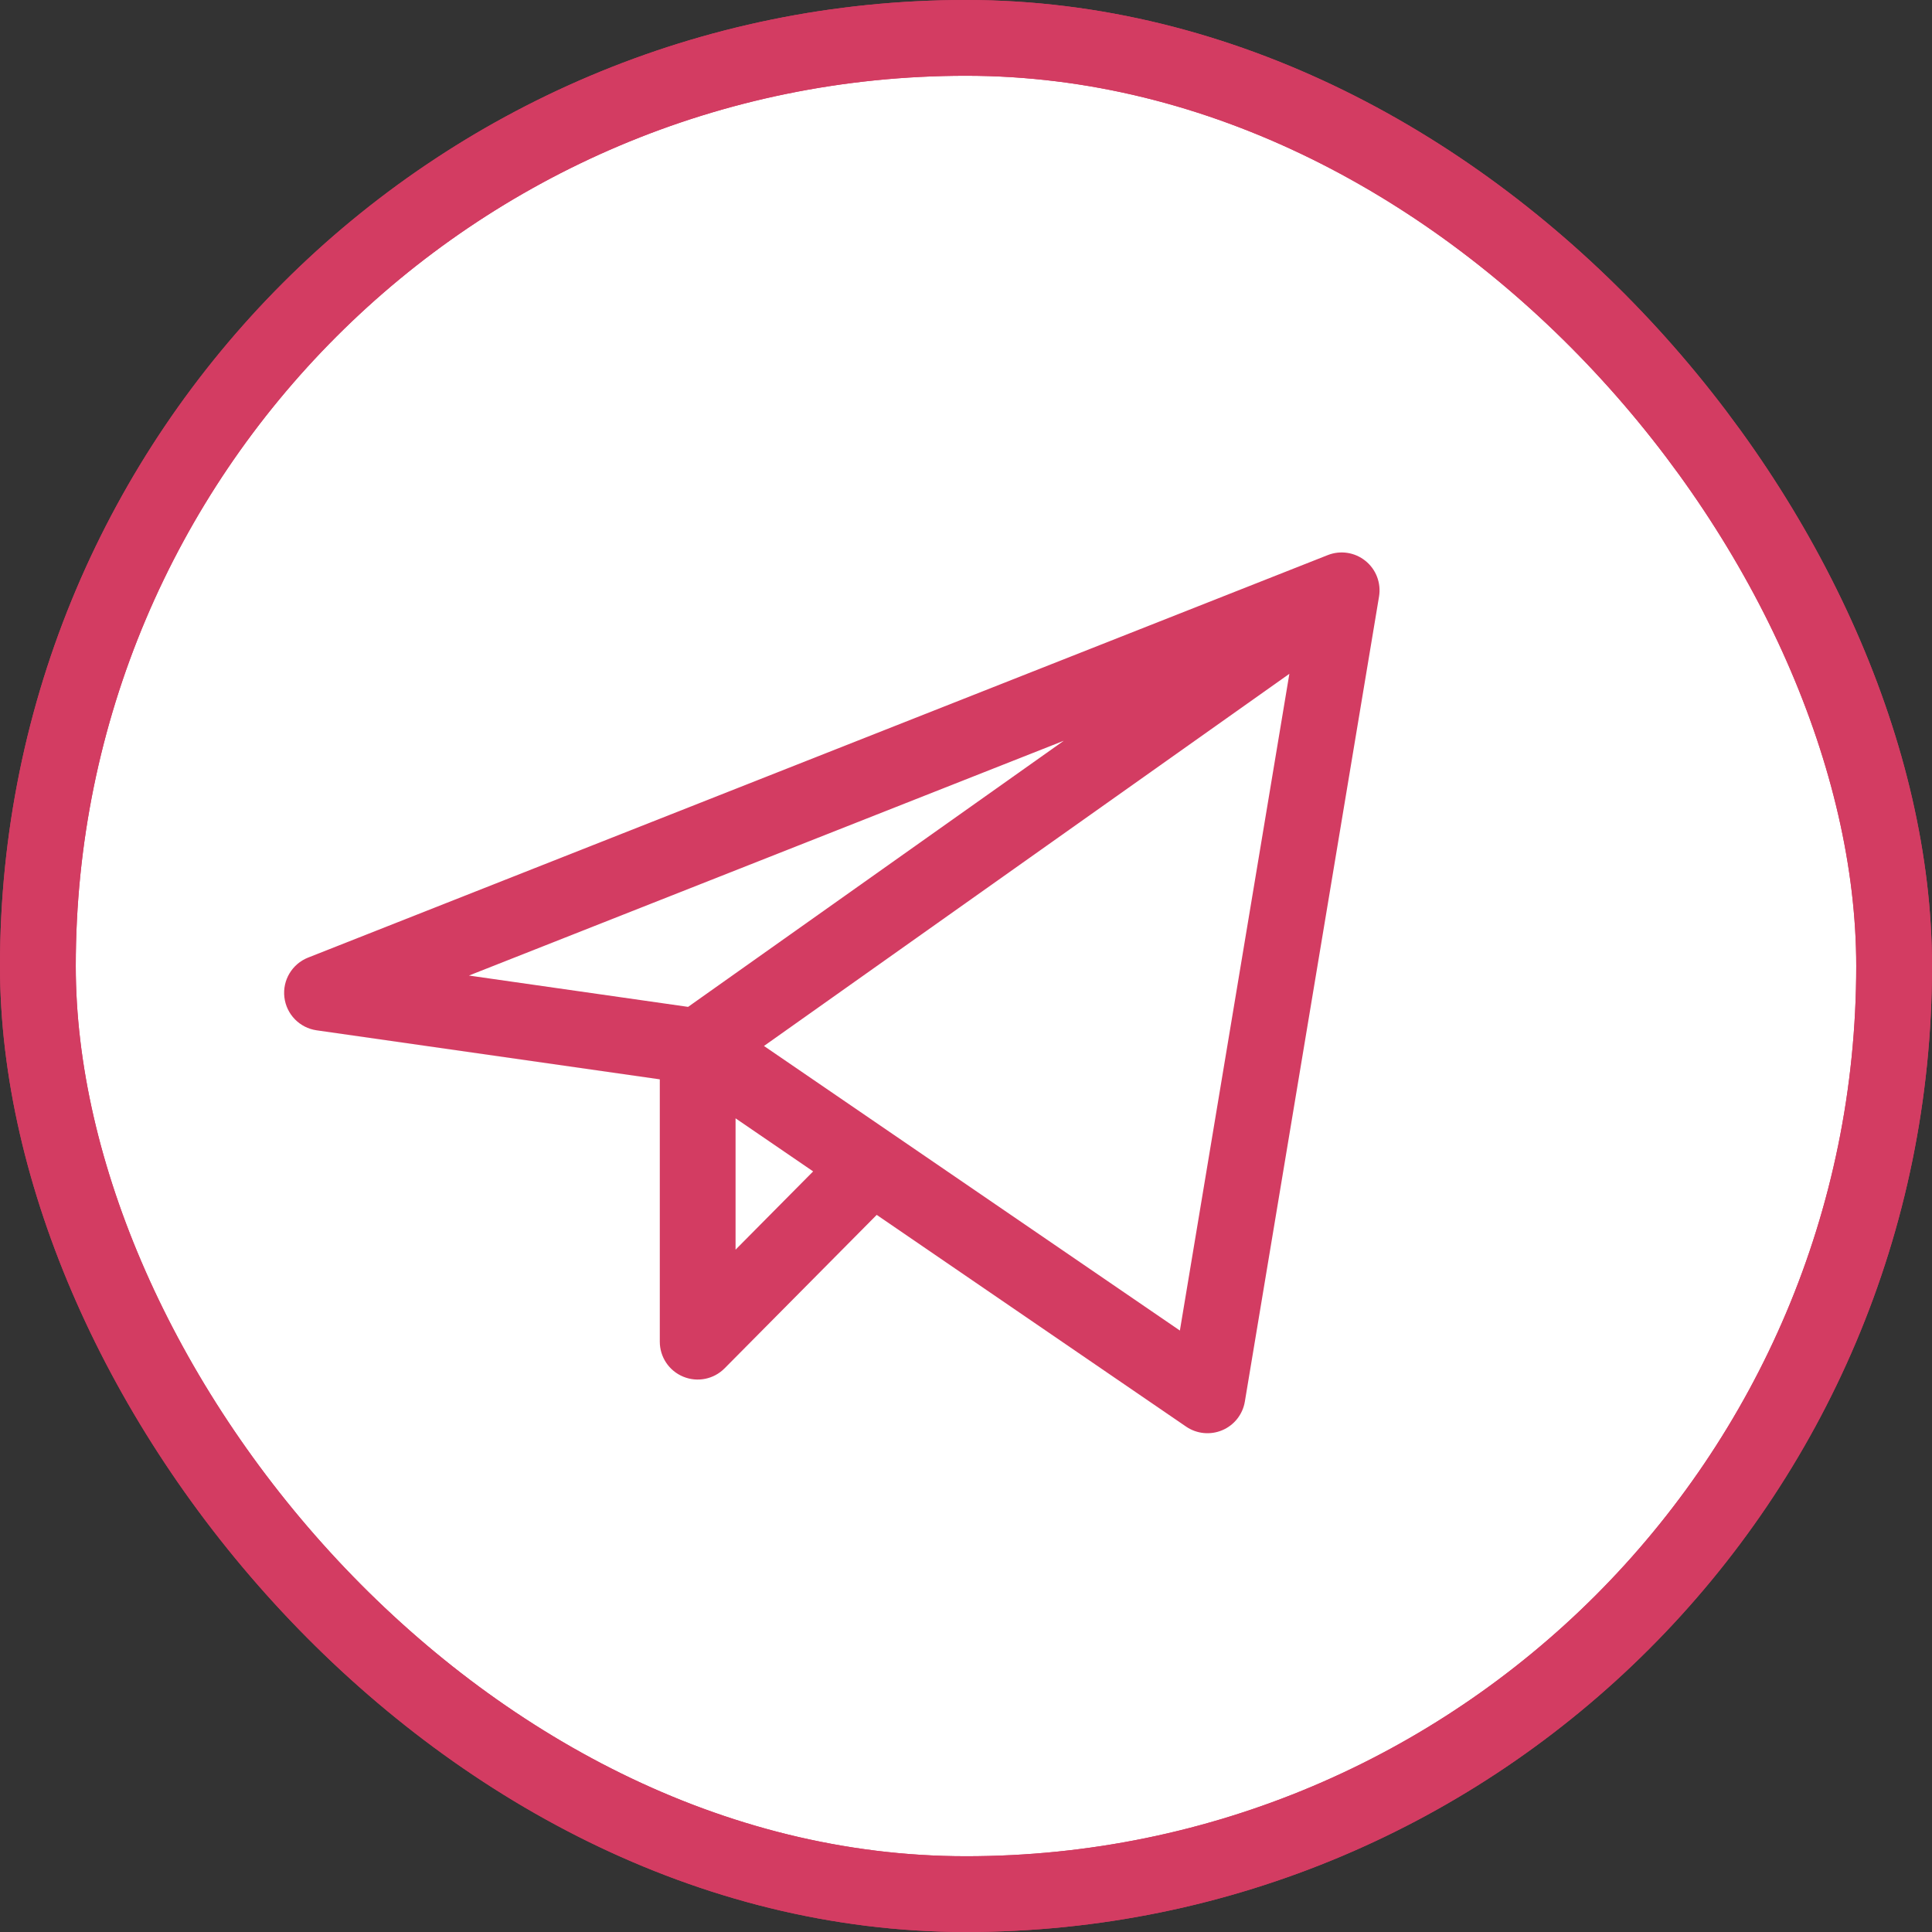 <?xml version="1.0" encoding="UTF-8"?> <svg xmlns="http://www.w3.org/2000/svg" width="51" height="51" viewBox="0 0 51 51" fill="none"><rect x="0" y="0" width="51" height="51" fill="#333333" stroke="none"/> <rect x="1" y="1" width="49" height="49" rx="24.5" fill="white" stroke="#D33C62" stroke-width="2"></rect> <path fill-rule="evenodd" clip-rule="evenodd" d="M36.045 14.806C36.326 15.032 36.462 15.392 36.403 15.748L32.861 36.998C32.805 37.335 32.581 37.62 32.267 37.753C31.953 37.887 31.592 37.852 31.31 37.659L23.143 32.07L19.127 36.121C18.841 36.409 18.411 36.496 18.036 36.341C17.661 36.187 17.417 35.822 17.417 35.417V28.492L8.359 27.198C7.91 27.134 7.56 26.776 7.507 26.325C7.454 25.875 7.711 25.445 8.133 25.278L35.05 14.653C35.385 14.521 35.765 14.579 36.045 14.806ZM19.417 29.521L21.465 30.922L19.417 32.988V29.521ZM23.599 29.959C23.588 29.952 23.578 29.945 23.568 29.938L20.167 27.611L34.036 17.787L31.146 35.123L23.599 29.959ZM28.081 19.554L12.379 25.752L18.164 26.579L28.081 19.554Z" fill="#D33C62"></path> <rect x="1" y="1" width="49" height="49" rx="24.5" stroke="#D33C62" stroke-width="2"></rect> </svg> 
